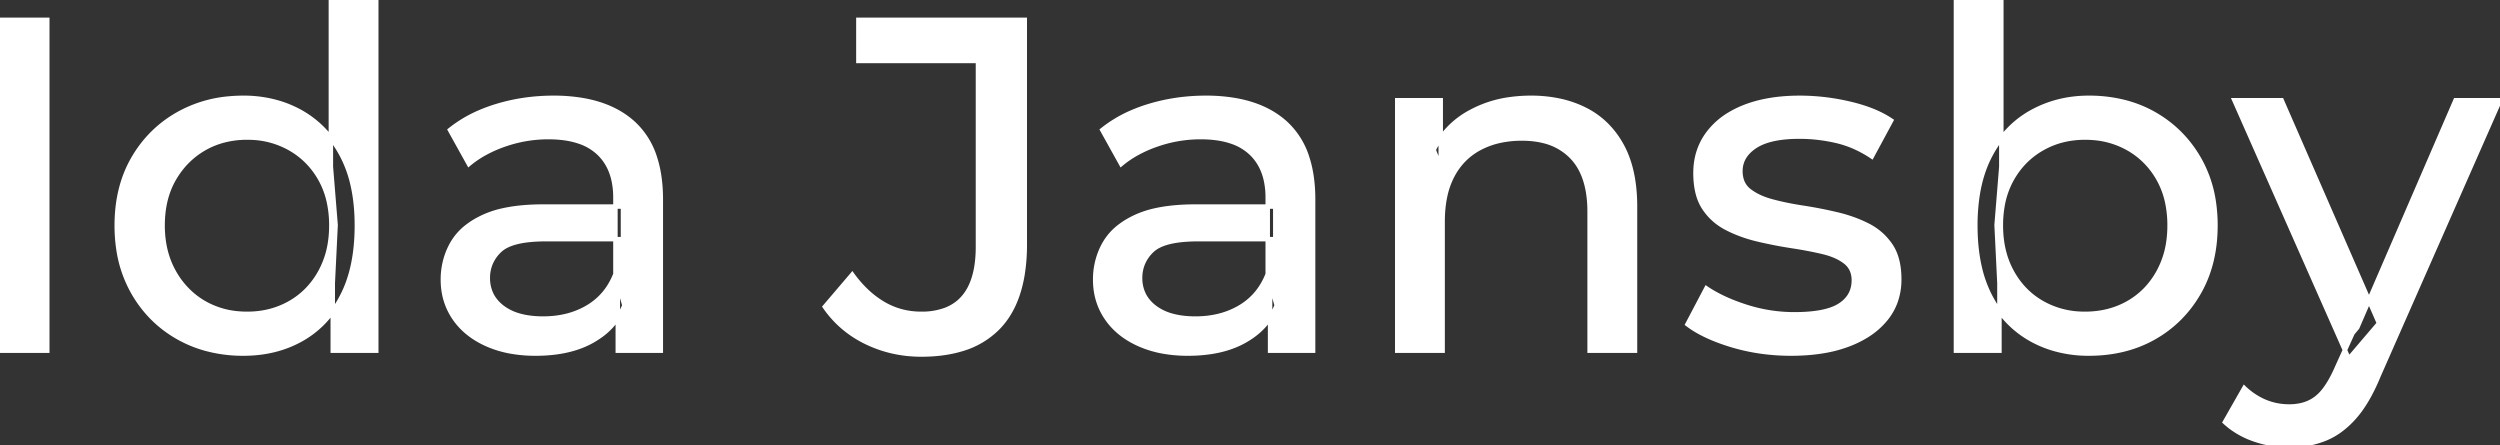 <svg width="528.9" height="94.2" viewBox="0 0 528.9 94.2" xmlns="http://www.w3.org/2000/svg"><rect x="0" y="0" width="528.9" height="94.2" fill="#333333" stroke="none"/><g id="svgGroup" stroke-linecap="round" fill-rule="evenodd" font-size="9pt" stroke="#ffffff" stroke-width="0.25mm" fill="#ffffff" style="stroke:#ffffff;stroke-width:0.25mm;fill:#ffffff"><path d="M 305.2 74.2 L 295.6 74.2 L 295.6 21.2 L 304.8 21.2 L 304.8 35.5 L 303.3 31.7 A 18.37 18.37 0 0 1 311.132 23.691 A 22.304 22.304 0 0 1 311.3 23.6 A 24.103 24.103 0 0 1 319.137 21.047 A 31.596 31.596 0 0 1 323.9 20.7 A 28.681 28.681 0 0 1 329.923 21.306 A 22.401 22.401 0 0 1 335.35 23.2 Q 340.3 25.7 343.1 30.8 Q 345.505 35.18 345.844 41.552 A 40.392 40.392 0 0 1 345.9 43.7 L 345.9 74.2 L 336.3 74.2 L 336.3 44.8 A 25.194 25.194 0 0 0 335.943 40.41 Q 335.521 38.03 334.6 36.155 A 11.609 11.609 0 0 0 332.55 33.2 A 12.249 12.249 0 0 0 326.496 29.804 Q 324.445 29.3 322 29.3 A 21.974 21.974 0 0 0 317.504 29.739 A 16.755 16.755 0 0 0 313.1 31.3 Q 309.3 33.3 307.25 37.2 A 16.742 16.742 0 0 0 305.745 41.424 Q 305.2 43.909 305.2 46.9 L 305.2 74.2 Z M 357 68.6 L 361 61 Q 364.174 63.147 368.742 64.684 A 46.577 46.577 0 0 0 369.4 64.9 Q 374.4 66.5 379.6 66.5 Q 386.3 66.5 389.25 64.6 A 6.834 6.834 0 0 0 391.048 62.964 Q 392.128 61.521 392.195 59.563 A 7.64 7.64 0 0 0 392.2 59.3 A 5.567 5.567 0 0 0 391.947 57.58 A 4.447 4.447 0 0 0 390.4 55.4 Q 388.839 54.186 386.413 53.498 A 18.238 18.238 0 0 0 385.65 53.3 Q 382.7 52.6 379.1 52.05 Q 375.5 51.5 371.9 50.65 A 29.805 29.805 0 0 1 367.035 49.067 A 26.155 26.155 0 0 1 365.3 48.25 Q 362.3 46.7 360.5 43.95 A 10.069 10.069 0 0 1 359.238 41.078 Q 358.885 39.79 358.764 38.264 A 20.991 20.991 0 0 1 358.7 36.6 Q 358.7 31.8 361.4 28.2 A 15.664 15.664 0 0 1 365.913 24.186 A 20.917 20.917 0 0 1 369.05 22.65 Q 373.686 20.824 379.944 20.708 A 46.213 46.213 0 0 1 380.8 20.7 A 46.134 46.134 0 0 1 391.016 21.873 A 50.836 50.836 0 0 1 391.35 21.95 Q 395.795 22.989 398.894 24.752 A 18.335 18.335 0 0 1 400.1 25.5 L 396 33.1 Q 392.4 30.7 388.5 29.8 Q 384.6 28.9 380.7 28.9 Q 374.4 28.9 371.3 30.95 Q 368.2 33 368.2 36.2 A 6.291 6.291 0 0 0 368.429 37.944 A 4.601 4.601 0 0 0 370.05 40.35 A 10.927 10.927 0 0 0 372.1 41.602 Q 373.329 42.188 374.85 42.6 Q 377.8 43.4 381.4 43.95 Q 385 44.5 388.6 45.35 A 30.959 30.959 0 0 1 393.045 46.746 A 26.281 26.281 0 0 1 395.15 47.7 Q 398.1 49.2 399.95 51.9 Q 401.497 54.158 401.751 57.676 A 19.85 19.85 0 0 1 401.8 59.1 A 13.78 13.78 0 0 1 400.986 63.897 A 12.483 12.483 0 0 1 399 67.4 A 16.057 16.057 0 0 1 394.864 71.01 A 22.169 22.169 0 0 1 391.1 72.85 A 27.727 27.727 0 0 1 385.879 74.25 Q 383.298 74.693 380.352 74.779 A 49.484 49.484 0 0 1 378.9 74.8 Q 372.3 74.8 366.35 73 A 42.271 42.271 0 0 1 362.403 71.603 Q 360.589 70.851 359.106 69.995 A 19.582 19.582 0 0 1 357 68.6 Z M 174.5 64.9 L 180.3 58.1 A 24.684 24.684 0 0 0 183.49 61.733 A 19.51 19.51 0 0 0 186.85 64.25 Q 190.5 66.4 194.9 66.4 A 14.398 14.398 0 0 0 200.009 65.567 Q 206.9 62.961 206.9 52.2 L 206.9 12.9 L 181.6 12.9 L 181.6 4.2 L 216.8 4.2 L 216.8 51.7 A 39.412 39.412 0 0 1 216.311 58.127 Q 215.152 65.122 211.25 69.2 A 17.658 17.658 0 0 1 203.478 73.85 Q 200.651 74.712 197.24 74.928 A 37.098 37.098 0 0 1 194.9 75 Q 188.7 75 183.3 72.4 Q 177.9 69.8 174.5 64.9 Z M 470.7 89.3 L 474.8 82.1 A 14.556 14.556 0 0 0 478.606 84.736 A 13.722 13.722 0 0 0 479.2 85 Q 481.6 86 484.3 86 A 11.198 11.198 0 0 0 486.946 85.703 A 8.179 8.179 0 0 0 490.1 84.2 A 9.396 9.396 0 0 0 491.629 82.653 Q 492.959 80.987 494.18 78.296 A 34.732 34.732 0 0 0 494.4 77.8 L 497.7 70.5 L 498.7 69.3 L 519.5 21.2 L 528.9 21.2 L 503.2 79.5 A 42.669 42.669 0 0 1 501.398 83.362 Q 500.419 85.198 499.356 86.668 A 20.616 20.616 0 0 1 498.05 88.3 A 19.007 19.007 0 0 1 495.111 91.002 A 14.862 14.862 0 0 1 491.8 92.85 A 19.232 19.232 0 0 1 486.429 94.105 A 23.327 23.327 0 0 1 484.3 94.2 Q 480.5 94.2 476.9 92.95 A 18.023 18.023 0 0 1 472.242 90.559 A 16.455 16.455 0 0 1 470.7 89.3 Z M 139.8 74.2 L 130.7 74.2 L 130.7 63 L 130.2 60.9 L 130.2 41.8 A 16.79 16.79 0 0 0 129.782 37.936 Q 129.069 34.92 127.142 32.845 A 10.596 10.596 0 0 0 126.65 32.35 A 11.125 11.125 0 0 0 122.542 29.945 Q 120.816 29.356 118.701 29.134 A 25.895 25.895 0 0 0 116 29 Q 111.3 29 106.8 30.55 A 26.853 26.853 0 0 0 102.532 32.428 A 20.968 20.968 0 0 0 99.2 34.7 L 95.2 27.5 A 27.191 27.191 0 0 1 101.615 23.696 A 33.816 33.816 0 0 1 105.05 22.45 Q 110.8 20.7 117.1 20.7 A 35.973 35.973 0 0 1 123.642 21.257 Q 129.913 22.418 133.9 26 A 16.577 16.577 0 0 1 138.568 33.406 Q 139.449 36.131 139.7 39.454 A 36.439 36.439 0 0 1 139.8 42.2 L 139.8 74.2 Z M 277.8 74.2 L 268.7 74.2 L 268.7 63 L 268.2 60.9 L 268.2 41.8 A 16.79 16.79 0 0 0 267.782 37.936 Q 267.069 34.92 265.142 32.845 A 10.596 10.596 0 0 0 264.65 32.35 A 11.125 11.125 0 0 0 260.542 29.945 Q 258.816 29.356 256.701 29.134 A 25.895 25.895 0 0 0 254 29 Q 249.3 29 244.8 30.55 A 26.853 26.853 0 0 0 240.532 32.428 A 20.968 20.968 0 0 0 237.2 34.7 L 233.2 27.5 A 27.191 27.191 0 0 1 239.615 23.696 A 33.816 33.816 0 0 1 243.05 22.45 Q 248.8 20.7 255.1 20.7 A 35.973 35.973 0 0 1 261.642 21.257 Q 267.913 22.418 271.9 26 A 16.577 16.577 0 0 1 276.568 33.406 Q 277.449 36.131 277.7 39.454 A 36.439 36.439 0 0 1 277.8 42.2 L 277.8 74.2 Z M 115 43.7 L 131.8 43.7 L 131.8 50.6 L 115.4 50.6 A 33.801 33.801 0 0 0 112.188 50.741 Q 109.041 51.043 107.161 51.991 A 5.98 5.98 0 0 0 105.7 53 A 8.038 8.038 0 0 0 103.713 55.924 A 7.947 7.947 0 0 0 103.2 58.8 A 7.892 7.892 0 0 0 103.859 62.066 Q 104.593 63.703 106.145 64.93 A 9.596 9.596 0 0 0 106.3 65.05 A 10.572 10.572 0 0 0 109.701 66.727 Q 111.957 67.4 114.9 67.4 Q 120.3 67.4 124.35 65 Q 128.4 62.6 130.2 58 L 132.1 64.6 A 14.63 14.63 0 0 1 126.485 71.379 A 18.623 18.623 0 0 1 125.4 72.05 Q 121.129 74.497 114.879 74.767 A 36.629 36.629 0 0 1 113.3 74.8 A 29.483 29.483 0 0 1 108.087 74.361 A 21.944 21.944 0 0 1 102.95 72.8 Q 98.5 70.8 96.1 67.25 Q 93.7 63.7 93.7 59.2 A 15.524 15.524 0 0 1 94.782 53.374 A 14.759 14.759 0 0 1 95.75 51.4 A 12.271 12.271 0 0 1 98.989 47.821 Q 100.389 46.761 102.191 45.919 A 21.869 21.869 0 0 1 102.45 45.8 A 20.383 20.383 0 0 1 106.383 44.523 Q 110.055 43.7 115 43.7 Z M 253 43.7 L 269.8 43.7 L 269.8 50.6 L 253.4 50.6 A 33.801 33.801 0 0 0 250.188 50.741 Q 247.041 51.043 245.161 51.991 A 5.98 5.98 0 0 0 243.7 53 A 8.038 8.038 0 0 0 241.713 55.924 A 7.947 7.947 0 0 0 241.2 58.8 A 7.892 7.892 0 0 0 241.859 62.066 Q 242.593 63.703 244.145 64.93 A 9.596 9.596 0 0 0 244.3 65.05 A 10.572 10.572 0 0 0 247.701 66.727 Q 249.957 67.4 252.9 67.4 Q 258.3 67.4 262.35 65 Q 266.4 62.6 268.2 58 L 270.1 64.6 A 14.63 14.63 0 0 1 264.485 71.379 A 18.623 18.623 0 0 1 263.4 72.05 Q 259.129 74.497 252.879 74.767 A 36.629 36.629 0 0 1 251.3 74.8 A 29.483 29.483 0 0 1 246.087 74.361 A 21.944 21.944 0 0 1 240.95 72.8 Q 236.5 70.8 234.1 67.25 Q 231.7 63.7 231.7 59.2 A 15.524 15.524 0 0 1 232.782 53.374 A 14.759 14.759 0 0 1 233.75 51.4 A 12.271 12.271 0 0 1 236.989 47.821 Q 238.389 46.761 240.191 45.919 A 21.869 21.869 0 0 1 240.45 45.8 A 20.383 20.383 0 0 1 244.383 44.523 Q 248.055 43.7 253 43.7 Z M 423 74.2 L 413.8 74.2 L 413.8 0 L 423.4 0 L 423.4 35.3 L 422.4 47.6 L 423 59.9 L 423 74.2 Z M 79.6 74.2 L 70.4 74.2 L 70.4 59.9 L 71 47.6 L 70 35.3 L 70 0 L 79.6 0 L 79.6 74.2 Z M 43.36 73.724 A 29.831 29.831 0 0 0 51.5 74.8 Q 58.4 74.8 63.8 71.75 A 20.435 20.435 0 0 0 68.094 68.517 A 23.2 23.2 0 0 0 72.35 62.7 Q 75.5 56.7 75.5 47.7 A 46.743 46.743 0 0 0 75.446 45.43 Q 75.284 42.099 74.636 39.216 A 25.232 25.232 0 0 0 72.25 32.7 A 26.461 26.461 0 0 0 71.069 30.726 A 21.266 21.266 0 0 0 63.6 23.7 A 23.176 23.176 0 0 0 59.367 21.872 A 25.78 25.78 0 0 0 51.5 20.7 A 32.766 32.766 0 0 0 48.44 20.84 A 26.631 26.631 0 0 0 37.75 24.1 Q 31.7 27.5 28.2 33.55 Q 24.7 39.6 24.7 47.7 A 33.772 33.772 0 0 0 25.008 52.333 A 26.257 26.257 0 0 0 28.2 61.9 Q 31.7 68 37.75 71.4 A 25.619 25.619 0 0 0 43.36 73.724 Z M 434.02 73.638 A 26.047 26.047 0 0 0 441.9 74.8 Q 449.7 74.8 455.7 71.4 Q 461.7 68 465.2 61.9 Q 468.7 55.8 468.7 47.7 A 33.497 33.497 0 0 0 468.358 42.838 A 25.845 25.845 0 0 0 465.2 33.55 Q 461.7 27.5 455.7 24.1 A 25.207 25.207 0 0 0 449.626 21.646 A 30.42 30.42 0 0 0 441.9 20.7 Q 435.3 20.7 429.85 23.7 A 20.55 20.55 0 0 0 425.467 26.933 A 23.493 23.493 0 0 0 421.15 32.7 Q 419.119 36.45 418.357 41.372 A 41.416 41.416 0 0 0 417.9 47.7 Q 417.9 52.481 418.789 56.416 A 25.592 25.592 0 0 0 421.05 62.7 A 25.863 25.863 0 0 0 421.873 64.154 A 21.112 21.112 0 0 0 429.65 71.75 A 23.248 23.248 0 0 0 434.02 73.638 Z M 10 74.2 L 0 74.2 L 0 4.2 L 10 4.2 L 10 74.2 Z M 503.3 68.4 L 496.9 75.9 L 472.7 21.2 L 482.7 21.2 L 503.3 68.4 Z M 441.1 66.4 Q 446.2 66.4 450.25 64.1 Q 454.3 61.8 456.65 57.55 A 18.694 18.694 0 0 0 458.771 51.068 A 23.974 23.974 0 0 0 459 47.7 A 23.236 23.236 0 0 0 458.517 42.853 A 17.472 17.472 0 0 0 456.65 37.85 Q 454.3 33.7 450.25 31.4 A 17.758 17.758 0 0 0 442.668 29.156 A 21.591 21.591 0 0 0 441.1 29.1 Q 436.1 29.1 432.05 31.4 Q 428 33.7 425.65 37.85 A 17.776 17.776 0 0 0 423.63 43.643 A 23.9 23.9 0 0 0 423.3 47.7 Q 423.3 53.3 425.65 57.55 Q 428 61.8 432.05 64.1 A 17.778 17.778 0 0 0 440.171 66.38 A 21.181 21.181 0 0 0 441.1 66.4 Z M 52.3 66.4 Q 57.3 66.4 61.35 64.1 Q 65.4 61.8 67.75 57.55 A 18.694 18.694 0 0 0 69.871 51.068 A 23.974 23.974 0 0 0 70.1 47.7 A 23.236 23.236 0 0 0 69.617 42.853 A 17.472 17.472 0 0 0 67.75 37.85 Q 65.4 33.7 61.35 31.4 A 17.778 17.778 0 0 0 53.229 29.12 A 21.181 21.181 0 0 0 52.3 29.1 A 19.347 19.347 0 0 0 46.911 29.828 A 16.718 16.718 0 0 0 43.2 31.4 Q 39.2 33.7 36.8 37.85 Q 34.4 42 34.4 47.7 Q 34.4 53.3 36.8 57.55 A 17.426 17.426 0 0 0 41.188 62.741 A 16.66 16.66 0 0 0 43.2 64.1 A 17.367 17.367 0 0 0 50.426 66.319 A 21.341 21.341 0 0 0 52.3 66.4 Z" vector-effect="non-scaling-stroke"/></g></svg>